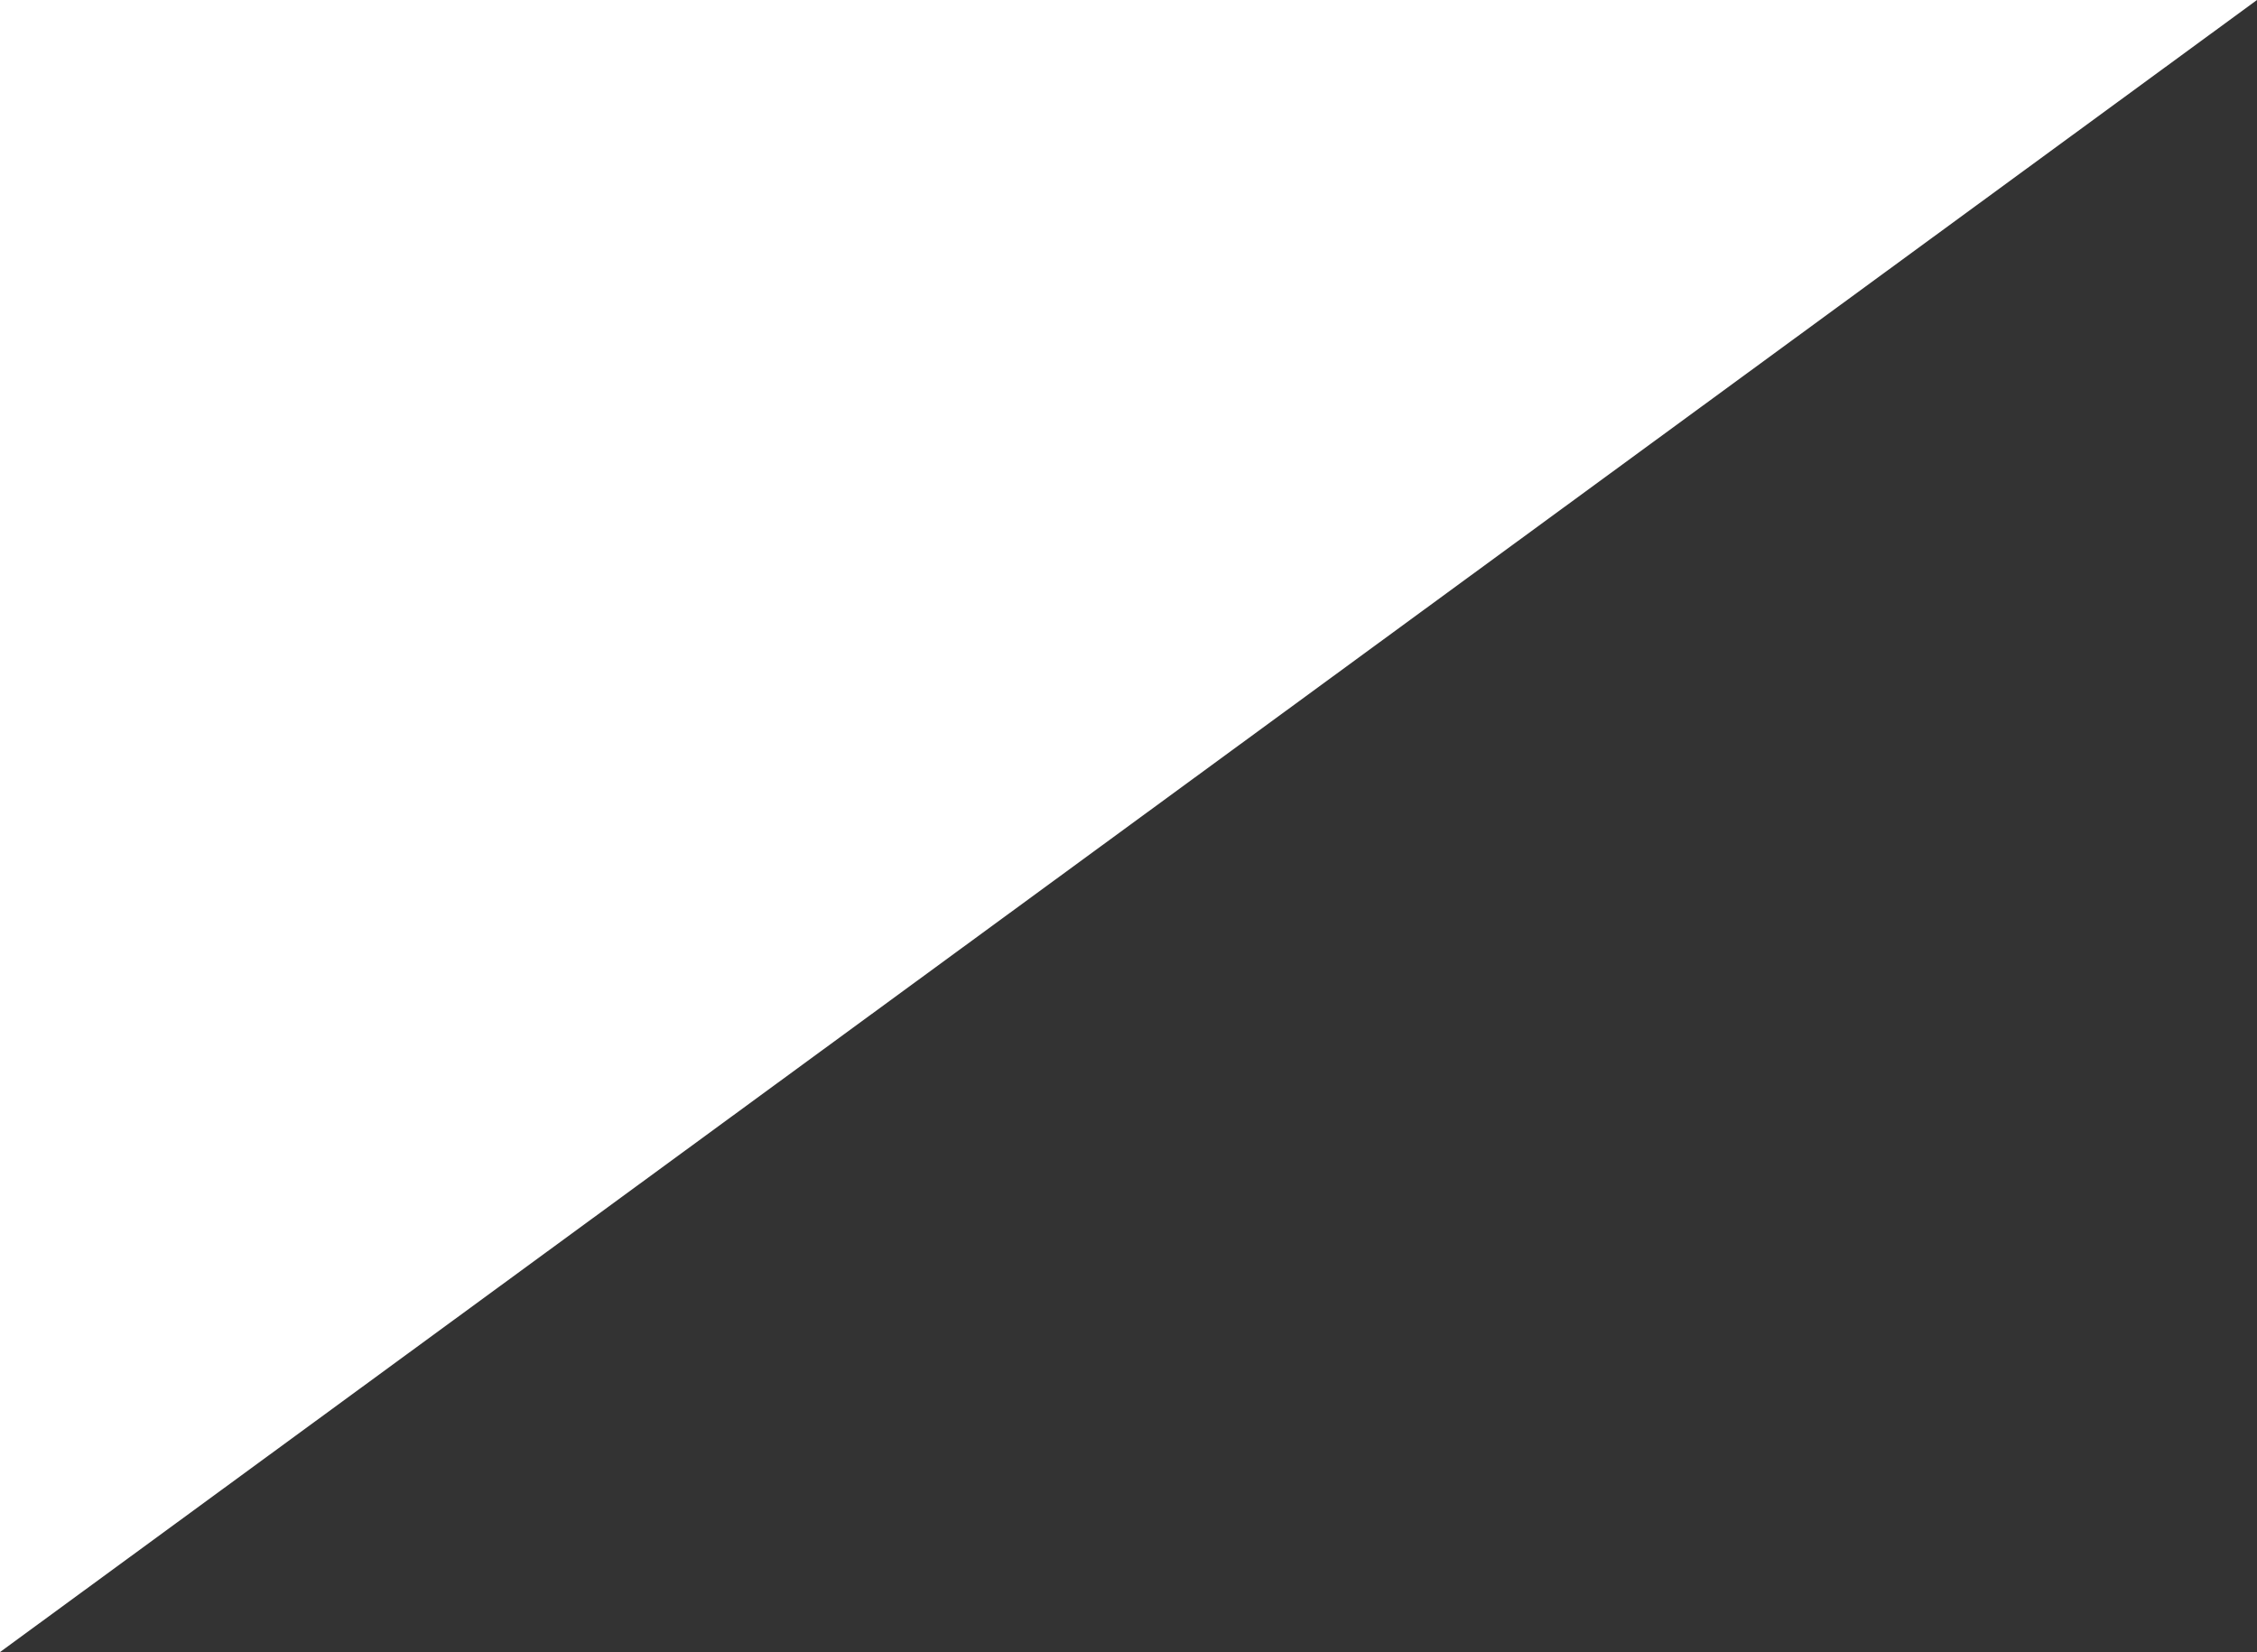 <svg xmlns="http://www.w3.org/2000/svg" width="30.761" height="22.518" viewBox="0 0 30.761 22.518"><rect x="0" y="0" width="30.761" height="22.518" fill="#333333" stroke="none"/><path fill="#fff" d="M0 0v22.518L30.761 0Z" data-name="Path 46500"/></svg>